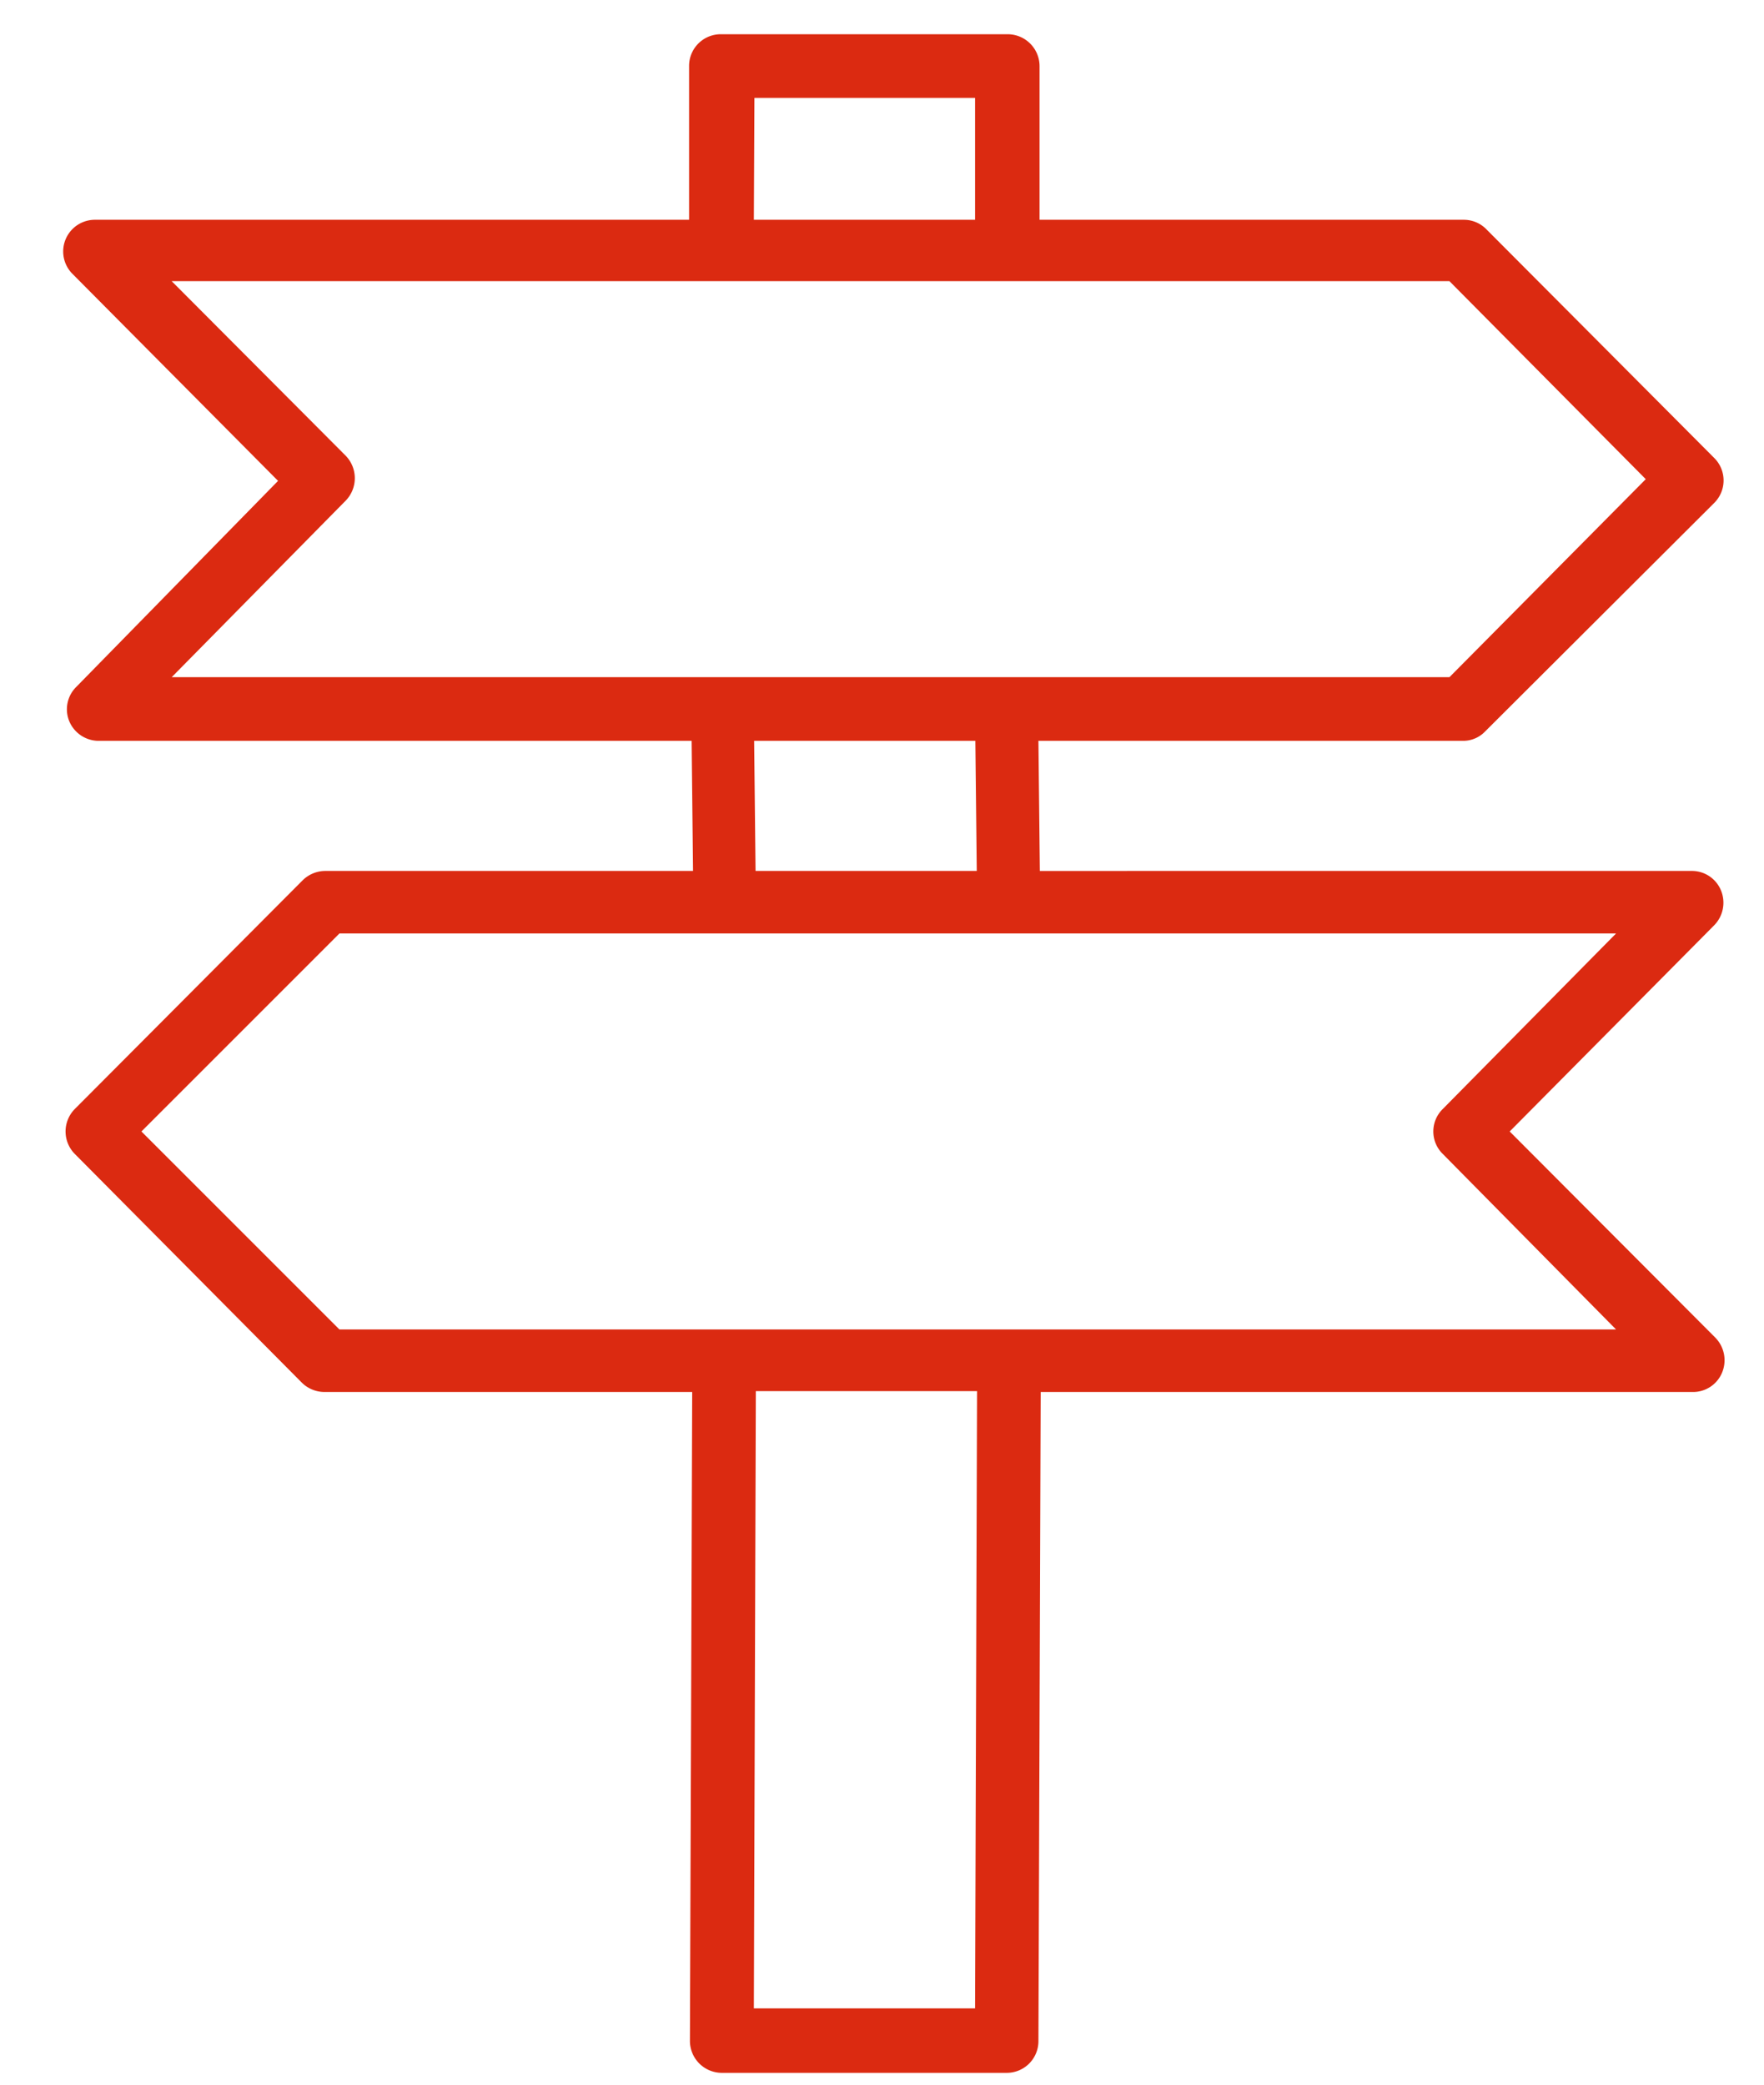 <?xml version="1.0" encoding="UTF-8"?> <svg xmlns="http://www.w3.org/2000/svg" id="Ebene_1" data-name="Ebene 1" viewBox="0 0 62.36 73.7"><defs><style>.cls-1{fill:#db2a11;}</style></defs><path class="cls-1" d="M35.59,73.28H25.52a1.13,1.13,0,0,1-1.13-1.13l.08-22.94h-13a1.14,1.14,0,0,1-.8-.33L2.64,40.79a1.13,1.13,0,0,1,0-1.58l8.06-8.09a1.14,1.14,0,0,1,.8-.33h13l-.05-4.6h-21a1.13,1.13,0,0,1-1-.69,1.11,1.11,0,0,1,.25-1.22L9.83,17,2.57,9.69a1.12,1.12,0,0,1,.79-1.92h21l0-5.44a1.12,1.12,0,0,1,1.12-1.12H35.62a1.13,1.13,0,0,1,1.13,1.13l0,5.43h15a1.11,1.11,0,0,1,.79.33l8.06,8.09a1.12,1.12,0,0,1,0,1.59L52.5,25.86a1.07,1.07,0,0,1-.79.33h-15l.05,4.6H59.84a1.11,1.11,0,0,1,1,.69,1.14,1.14,0,0,1-.24,1.23L53.37,40l7.27,7.29a1.14,1.14,0,0,1,.24,1.23,1.11,1.11,0,0,1-1,.69H36.79l-.08,22.95A1.12,1.12,0,0,1,35.59,73.28ZM26.65,71h7.82l.07-21.82H26.72ZM12,47H57.13L51,40.79a1.11,1.11,0,0,1,0-1.58L57.13,33H12L5,40ZM26.71,30.79h7.82l-.05-4.6H26.66ZM6.07,23.94H51.24l6.94-7-6.94-7H6.07l6.15,6.17a1.14,1.14,0,0,1,0,1.59ZM26.65,7.77h7.82l0-4.31H26.67Z"></path></svg> 